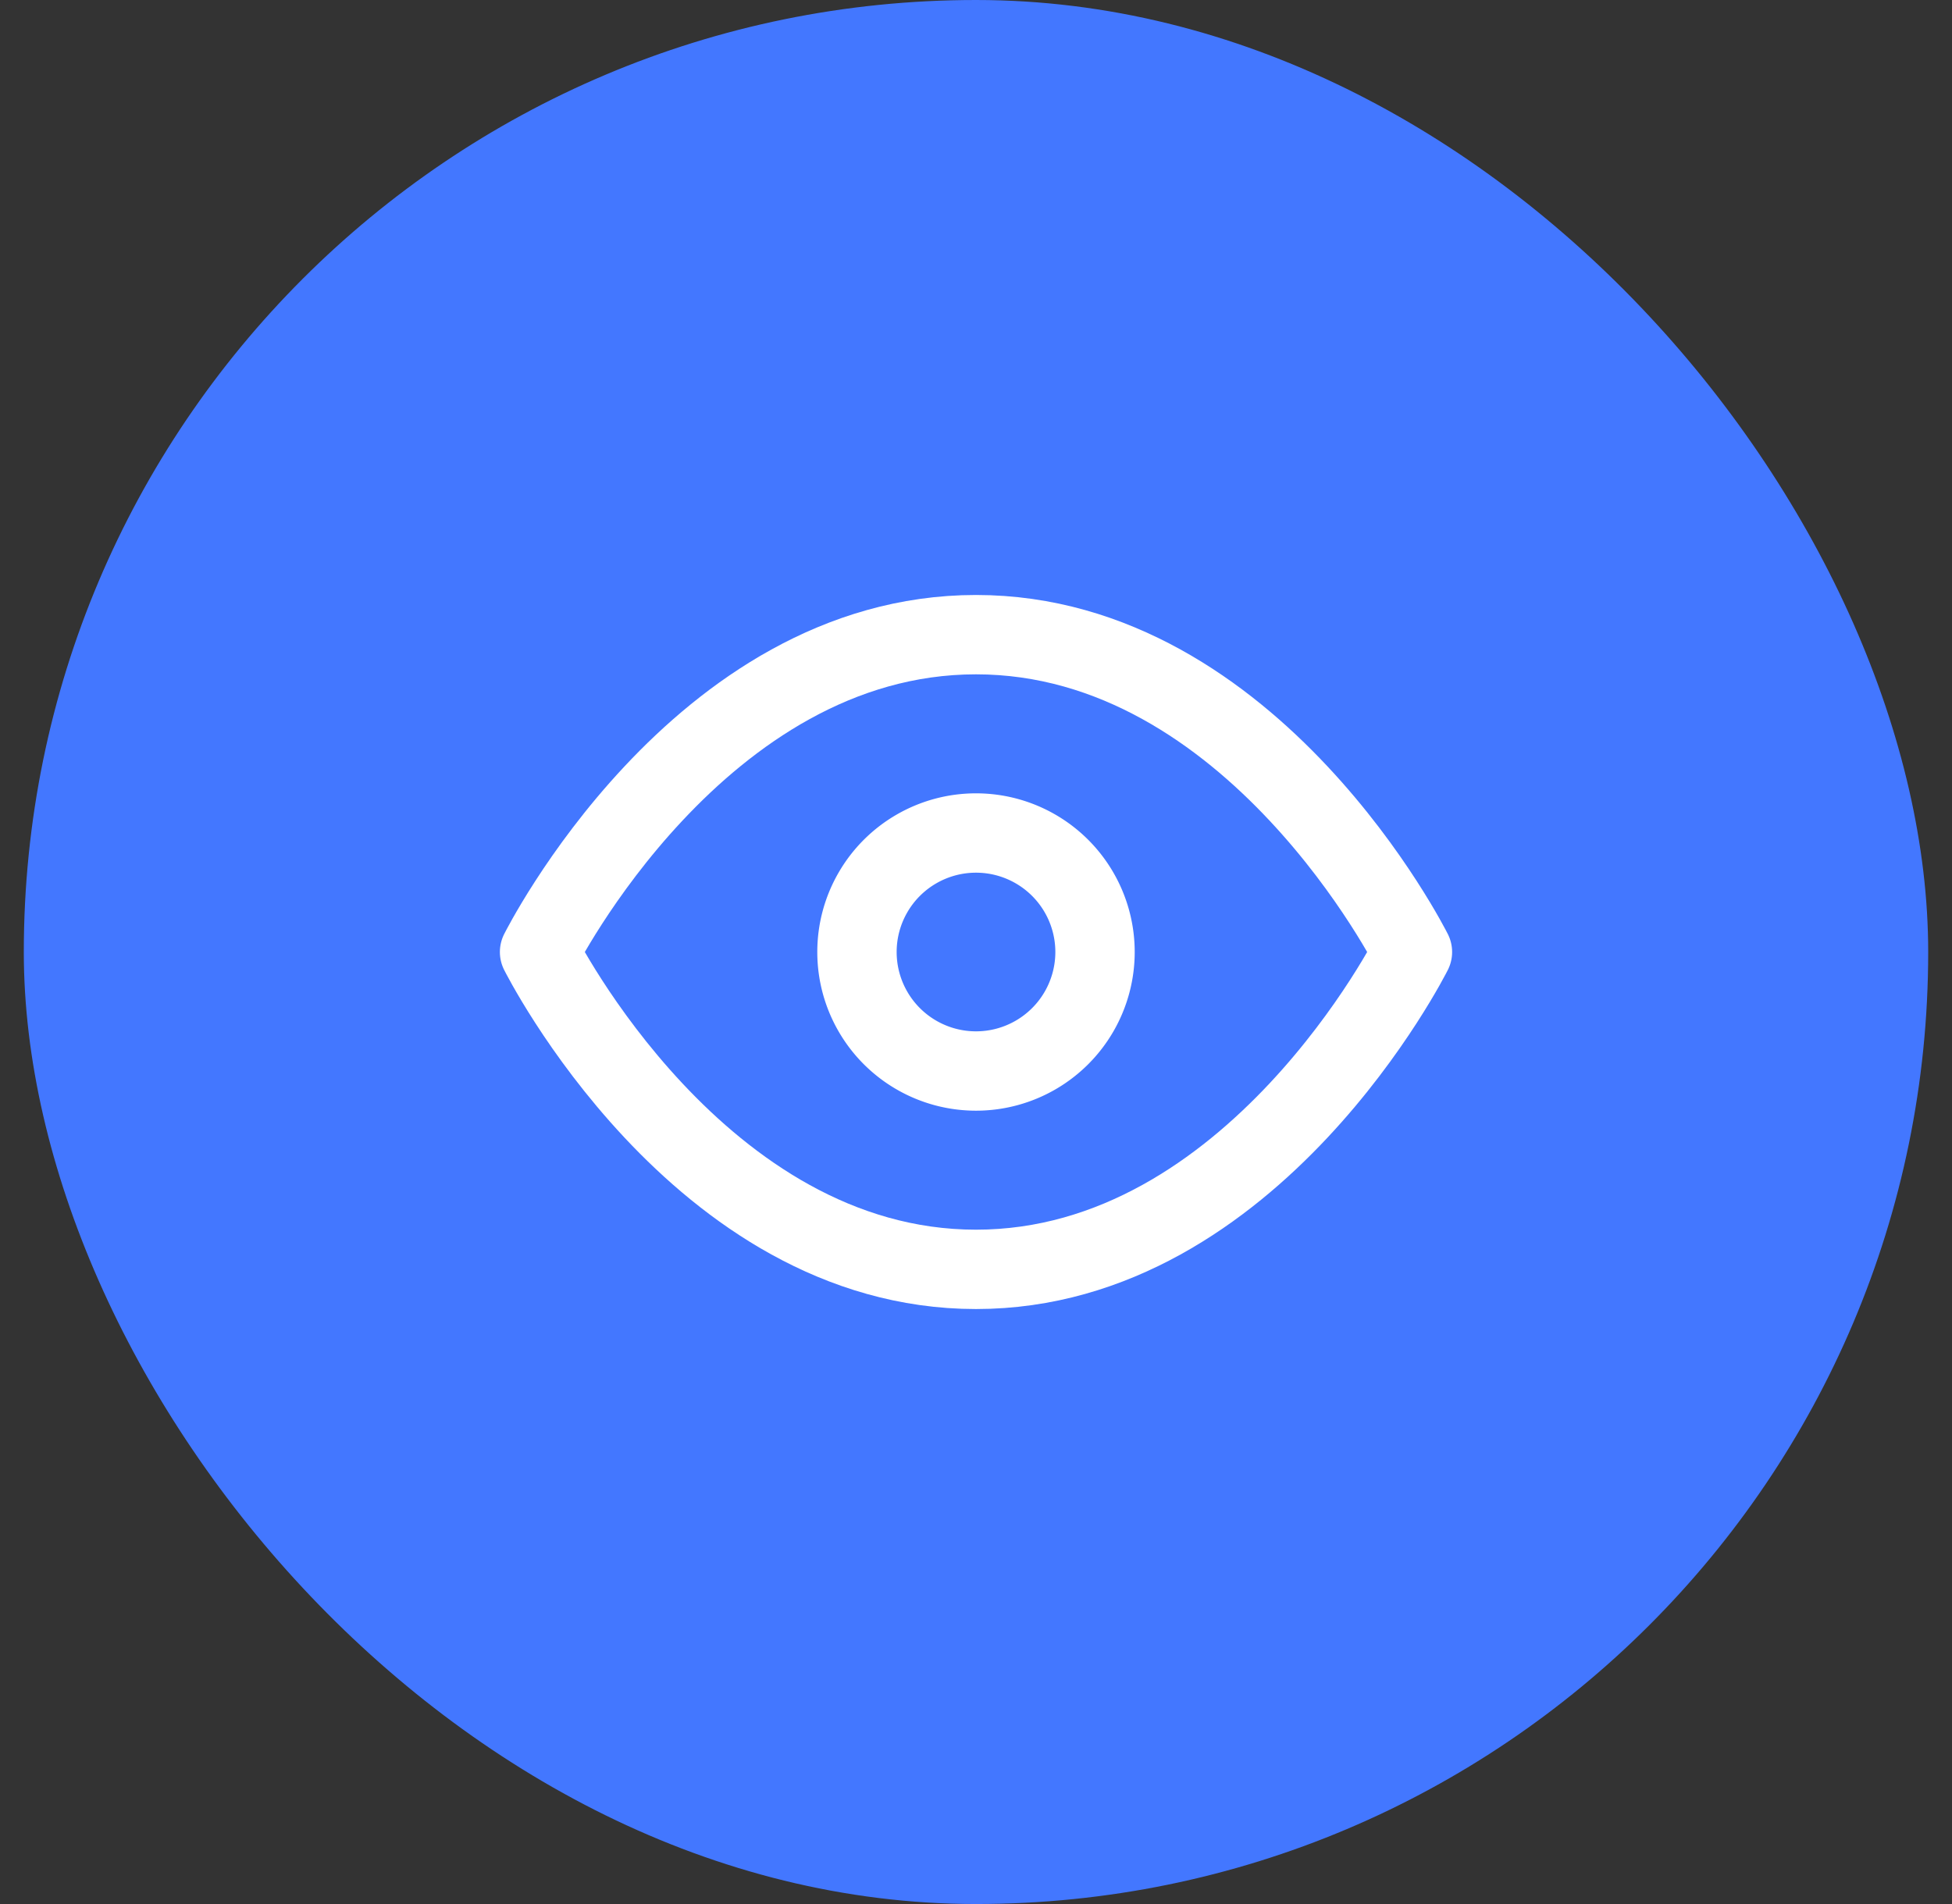 <svg width="41" height="40" fill="none" xmlns="http://www.w3.org/2000/svg"><rect width="100%" height="100%" fill="#333333" stroke="none"/><rect x=".5" width="40" height="40" rx="20" fill="#4377FF"/><g clip-path="url(#clip0_12_109)" stroke="#fff" stroke-width="1.667" stroke-linecap="round" stroke-linejoin="round"><path d="M11.333 20s3.334-6.667 9.167-6.667S29.667 20 29.667 20s-3.334 6.667-9.167 6.667S11.333 20 11.333 20z"/><path d="M20.5 22.5a2.5 2.5 0 100-5 2.5 2.5 0 000 5z"/></g><defs><clipPath id="clip0_12_109"><path fill="#fff" transform="translate(10.5 10)" d="M0 0h20v20H0z"/></clipPath></defs></svg>